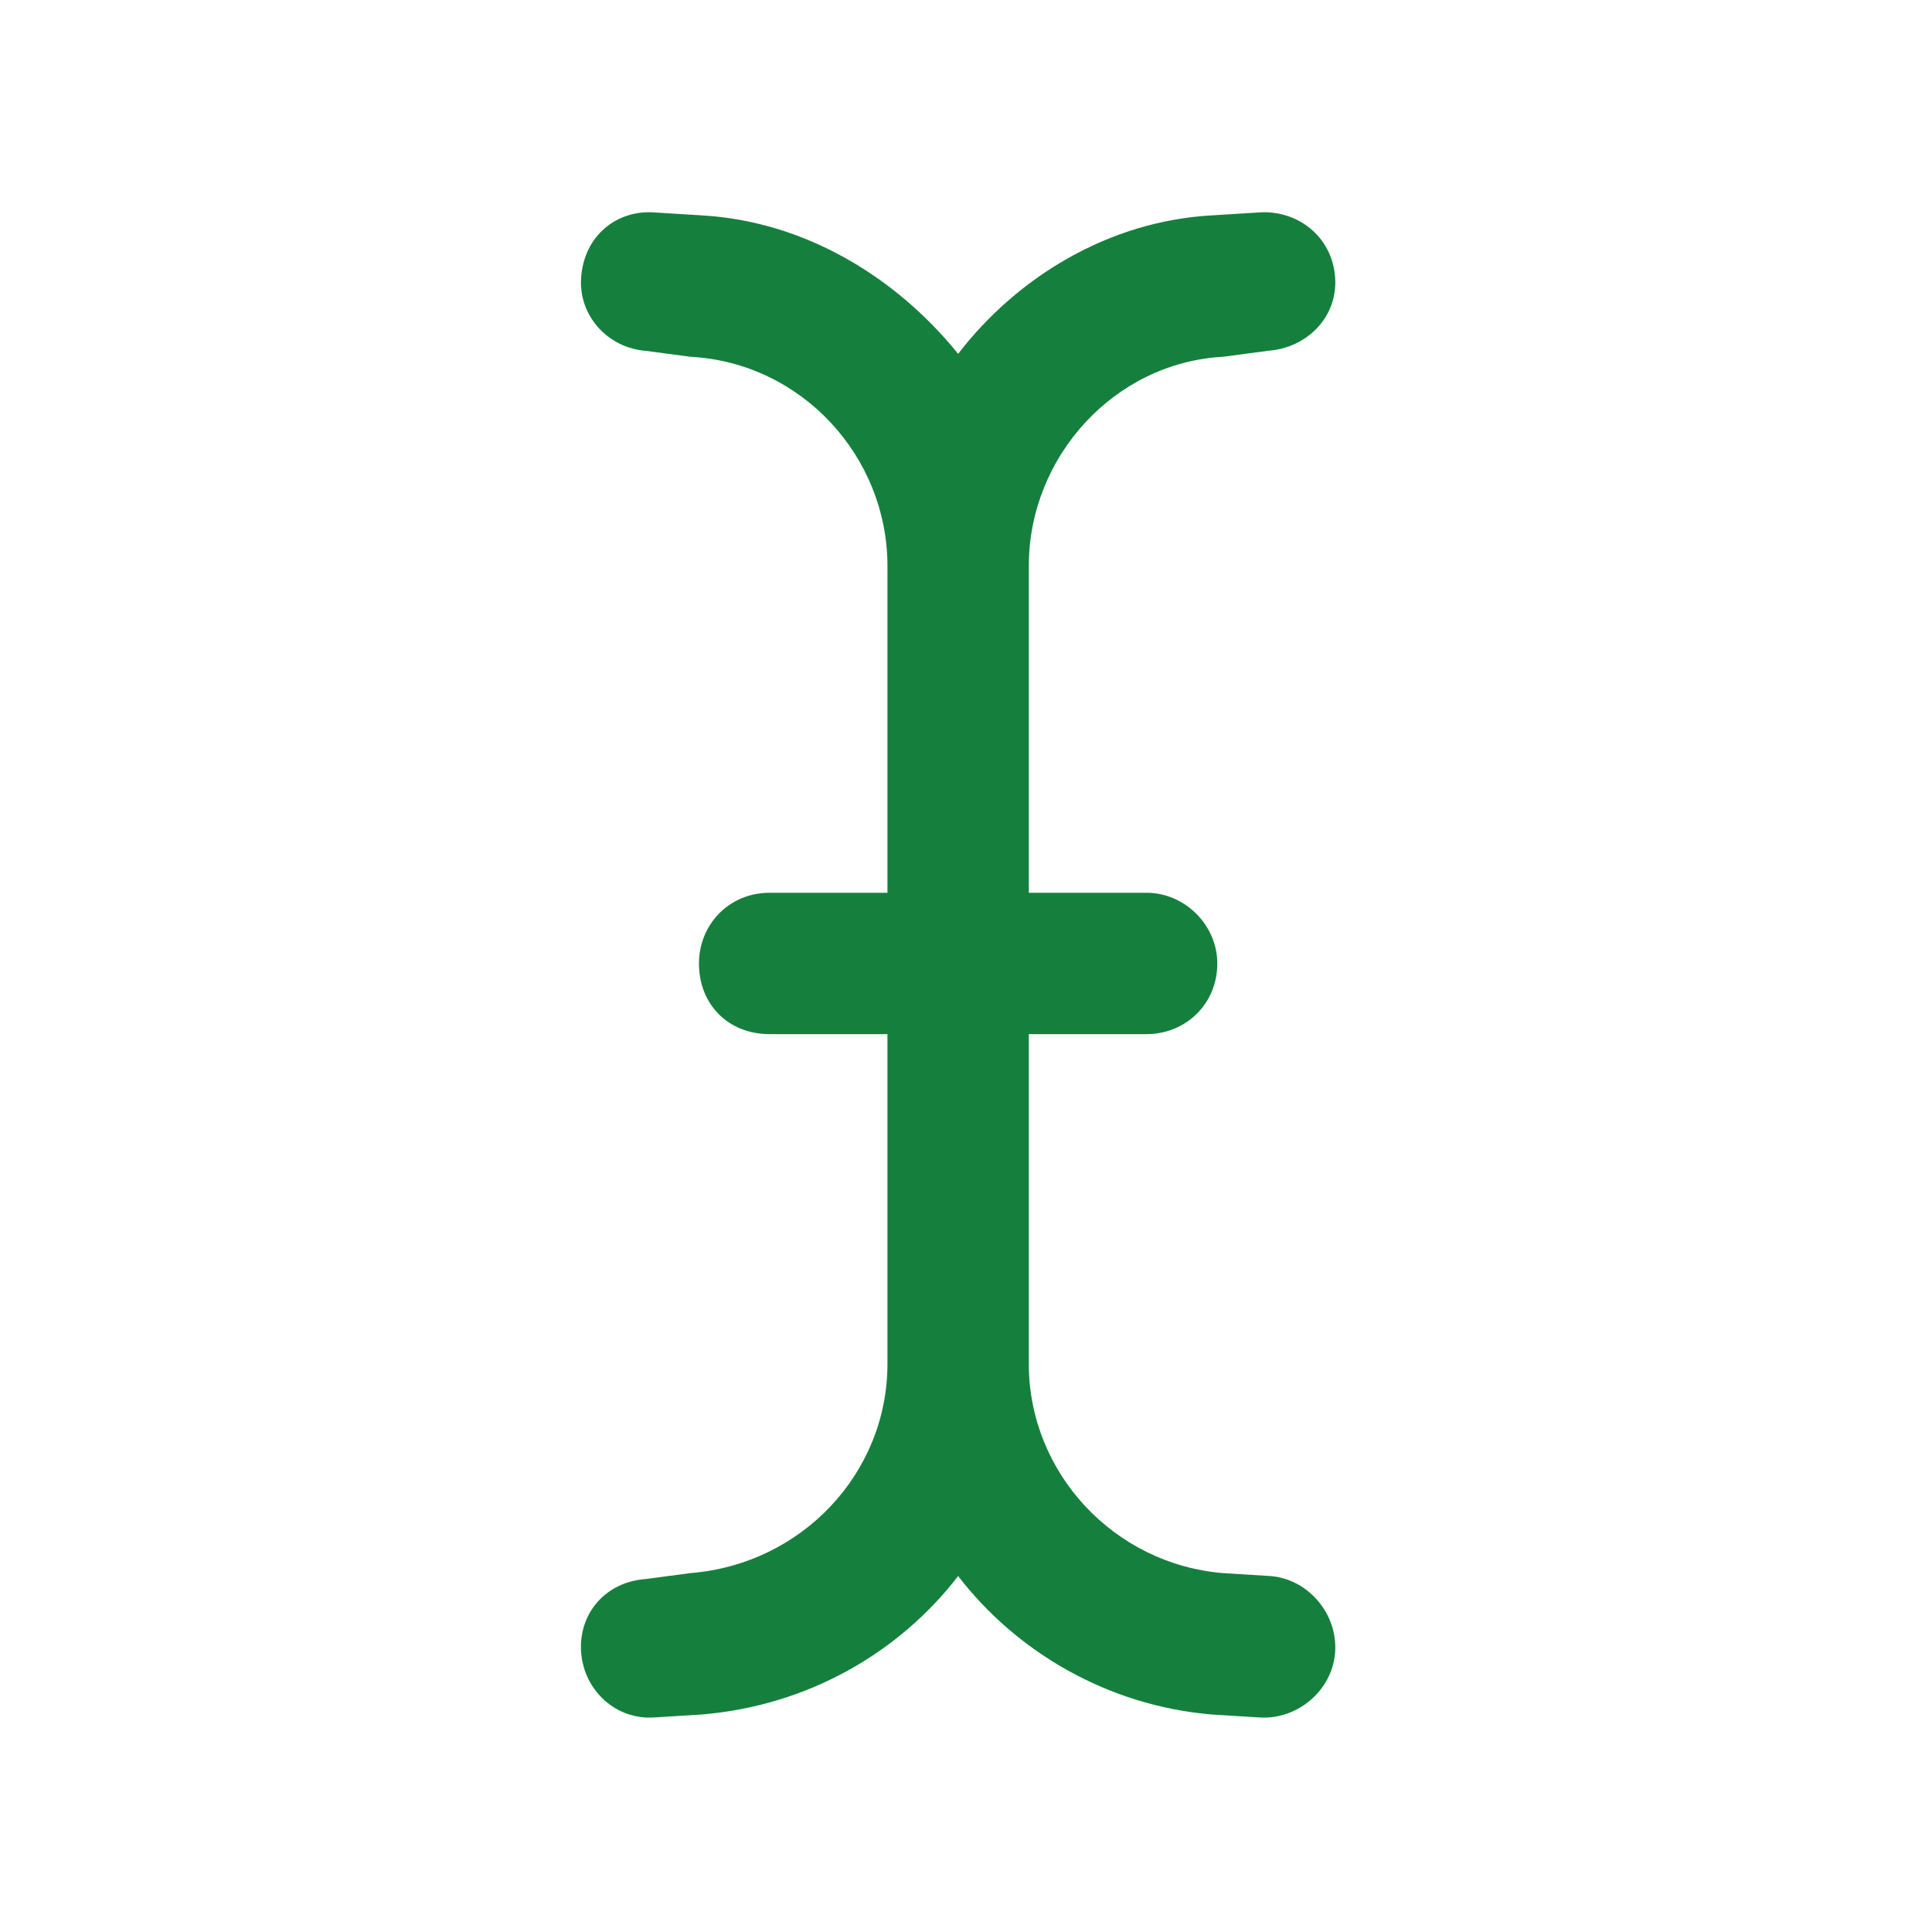 <svg width="41" height="41" viewBox="0 0 41 41" fill="none" xmlns="http://www.w3.org/2000/svg">
<path d="M12.333 5.884C12.396 5.009 13.083 4.446 13.896 4.509L14.896 4.571C17.083 4.696 19.02 5.884 20.333 7.509C21.583 5.884 23.52 4.696 25.708 4.571L26.708 4.509C27.52 4.446 28.27 5.009 28.333 5.884C28.395 6.696 27.77 7.384 26.895 7.446L25.958 7.571C23.645 7.696 21.833 9.696 21.833 12.009V18.946H24.333C25.145 18.946 25.833 19.634 25.833 20.446C25.833 21.321 25.145 21.946 24.333 21.946H21.833V28.946C21.833 31.259 23.645 33.196 25.958 33.384L26.958 33.446C27.77 33.509 28.395 34.259 28.333 35.071C28.27 35.884 27.52 36.509 26.708 36.446L25.708 36.384C23.52 36.196 21.583 35.071 20.333 33.446C19.083 35.071 17.145 36.196 14.896 36.384L13.896 36.446C13.083 36.509 12.396 35.884 12.333 35.071C12.271 34.259 12.833 33.571 13.708 33.509L14.646 33.384C17.02 33.196 18.833 31.259 18.833 28.946V21.946H16.333C15.458 21.946 14.833 21.321 14.833 20.446C14.833 19.634 15.458 18.946 16.333 18.946H18.833V12.009C18.833 9.696 17.02 7.696 14.646 7.571L13.708 7.446C12.896 7.384 12.271 6.696 12.333 5.884Z" fill="#15803D"/>
</svg>
